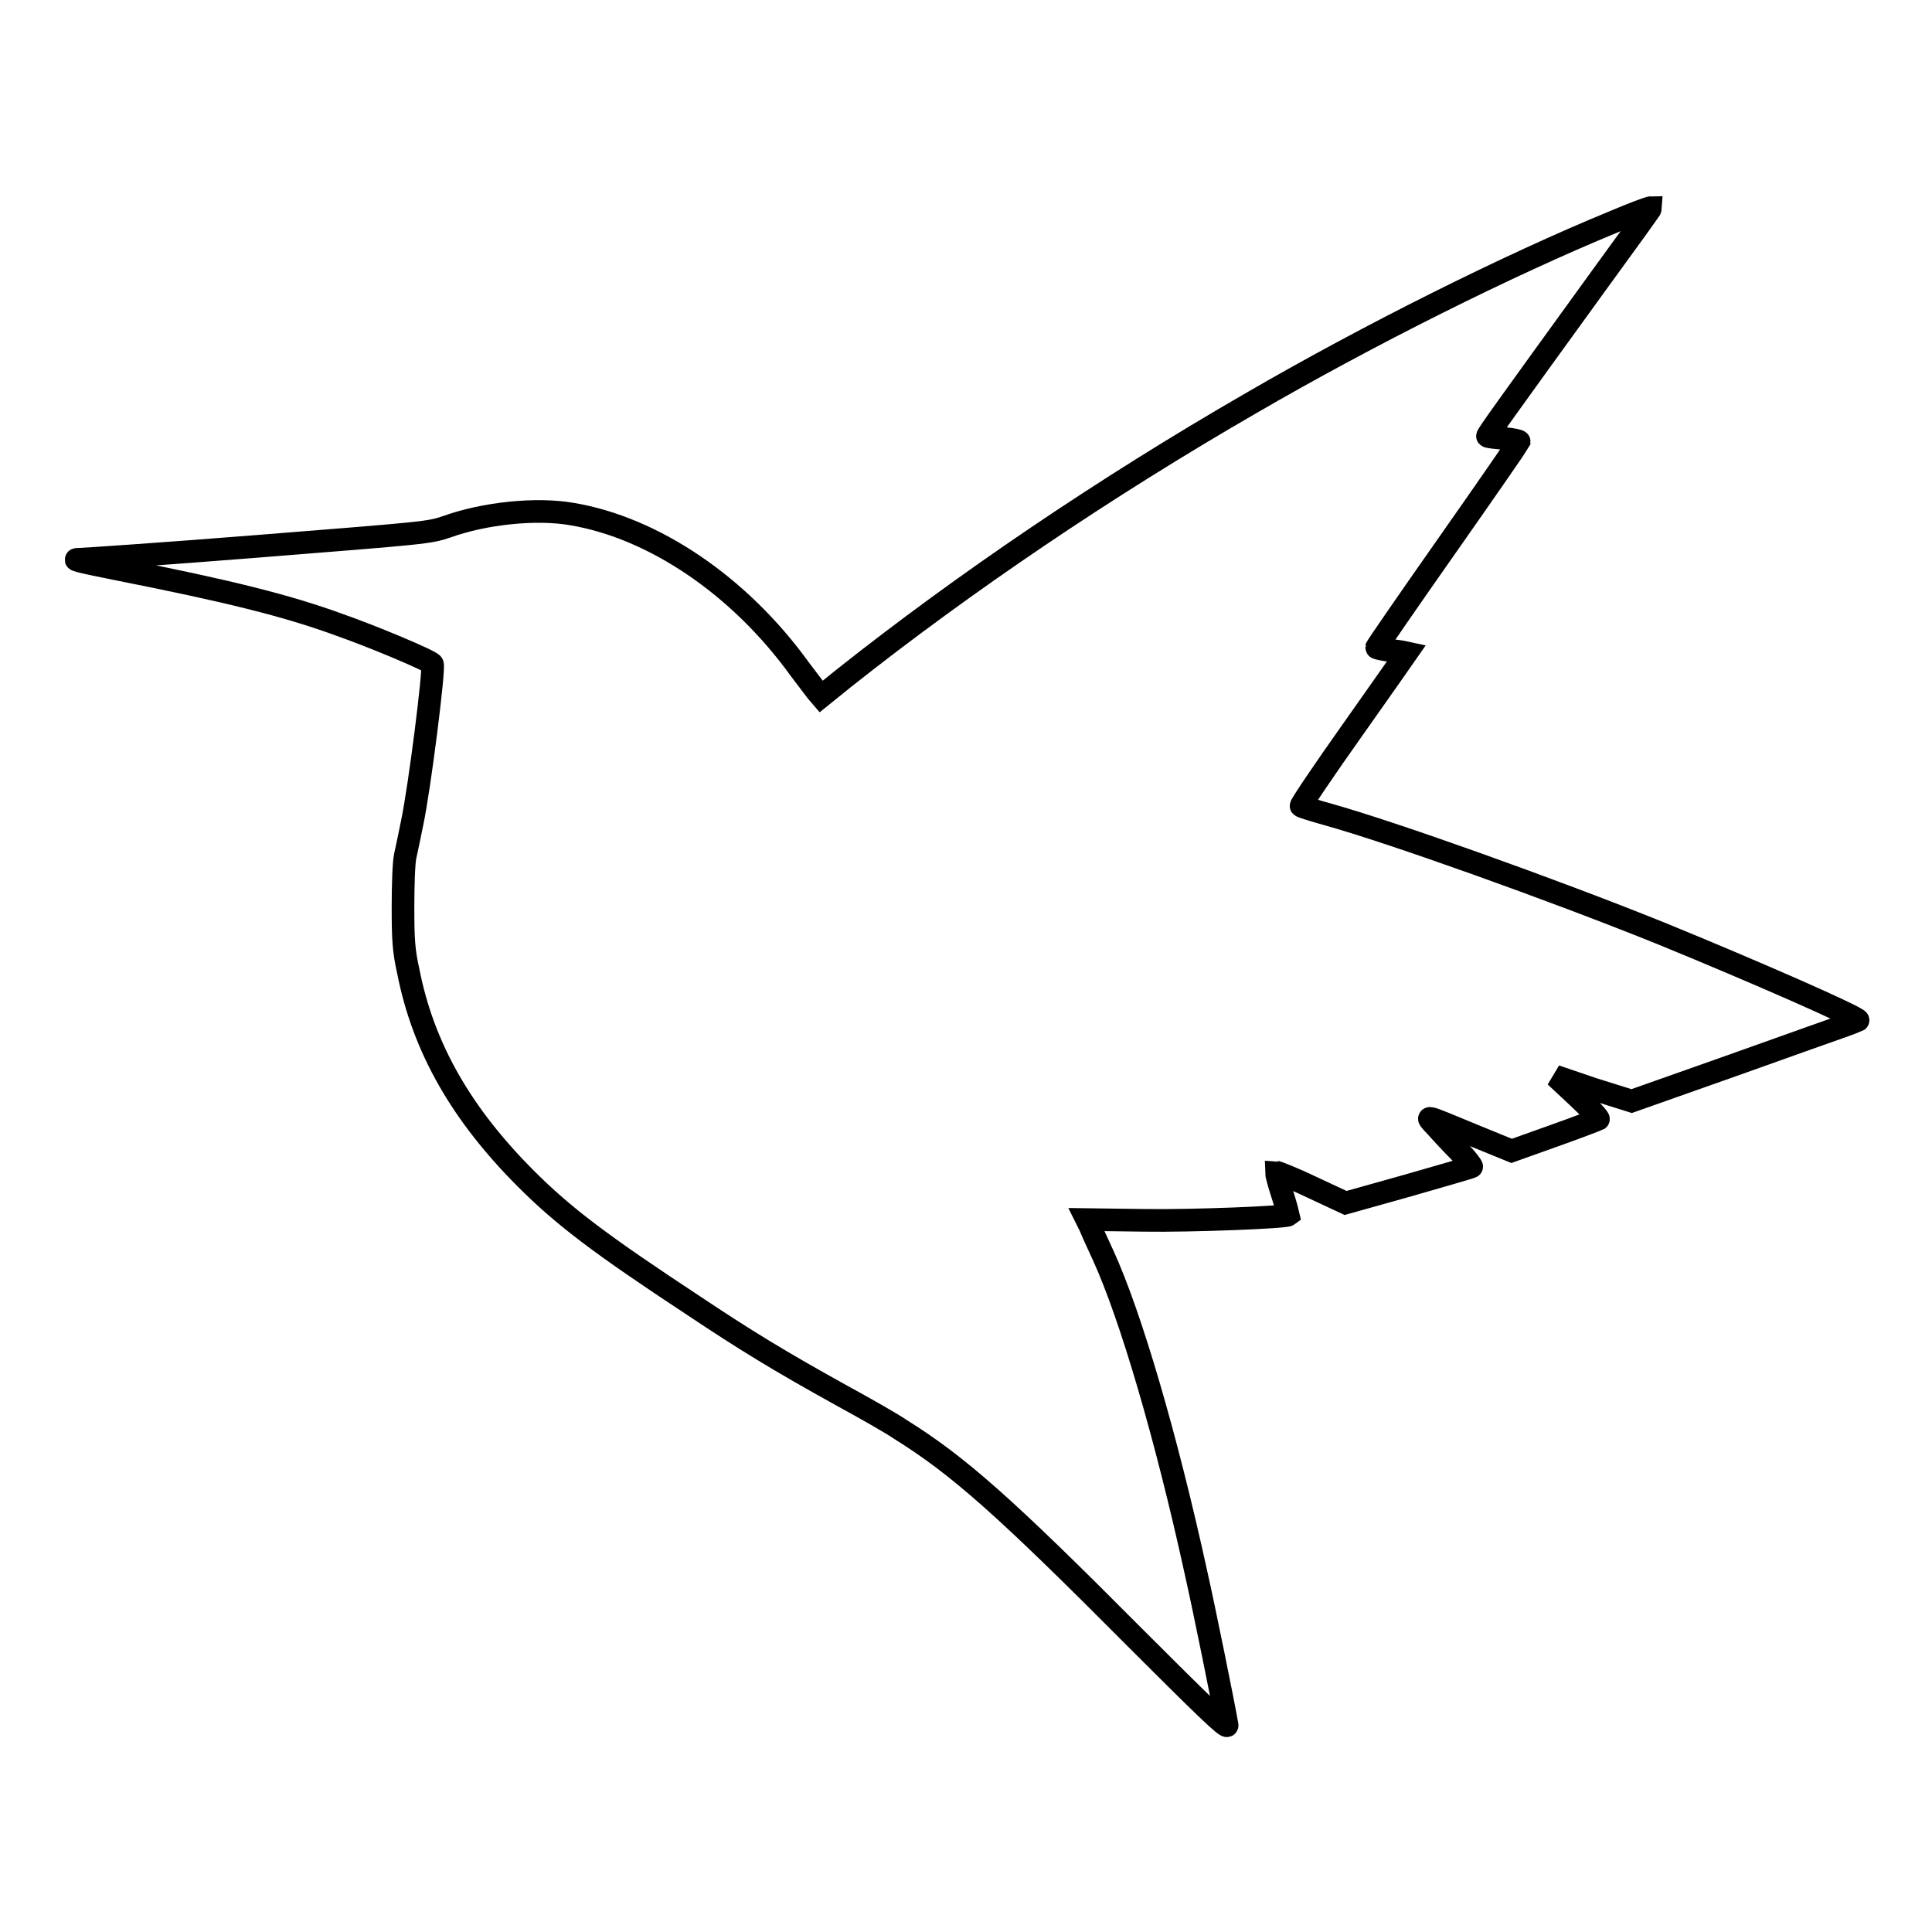 <?xml version="1.0" encoding="utf-8"?>
<!-- Svg Vector Icons : http://www.onlinewebfonts.com/icon -->
<!DOCTYPE svg PUBLIC "-//W3C//DTD SVG 1.1//EN" "http://www.w3.org/Graphics/SVG/1.1/DTD/svg11.dtd">
<svg version="1.1" xmlns="http://www.w3.org/2000/svg" xmlns:xlink="http://www.w3.org/1999/xlink" x="0px" y="0px" viewBox="0 0 256 256" enable-background="new 0 0 256 256" xml:space="preserve">
<g><g><path stroke-width="3" fill-opacity="0" stroke="#000000"  d="M213.8,29.4c-14.1,5.8-32.5,15-48,24c-19.4,11.2-38,23.8-53.9,36.4l-3.1,2.5l-0.6-0.7c-0.3-0.4-1.3-1.7-2.2-2.9c-8-11.1-19.4-18.8-30.3-20.6c-4.7-0.8-11.5-0.1-16.5,1.7c-2.4,0.8-2.6,0.8-25.2,2.6c-12.5,1-23,1.7-23.4,1.7c-1.4,0-0.1,0.3,5.4,1.4c14.1,2.8,21.9,4.7,29,7.3c4.3,1.5,12.2,4.8,12.3,5.2c0.3,0.5-1.7,16.4-2.7,21.1c-0.3,1.5-0.7,3.4-0.9,4.3c-0.2,0.8-0.3,3.9-0.3,6.8c0,4.4,0.1,5.8,0.7,8.5c2,10.2,7.1,19,15.6,27.5c5,5,9.9,8.7,22.2,16.8c6.9,4.6,11.3,7.3,19.6,11.9c3.3,1.8,6.8,3.8,7.8,4.5c7.7,4.8,13.9,10.3,31,27.5c9.2,9.2,12.4,12.3,12.3,11.7c-0.4-2.4-3.1-15.7-4.1-20.1c-4-18.3-8.7-34.2-12.3-42.1c-0.8-1.7-1.6-3.5-1.8-4l-0.4-0.8l7.6,0.1c6.4,0.1,18.7-0.4,19.1-0.7c0,0-0.3-1.3-0.8-2.8c-0.5-1.5-0.8-2.8-0.8-2.9c0.1,0,2.2,0.8,4.7,2l4.5,2.1l8.2-2.3c4.5-1.3,8.4-2.4,8.5-2.5c0.1,0-0.6-1-1.6-2c-1-1-2.4-2.5-3.1-3.3c-1.5-1.6-1.9-1.7,5.1,1.2l4.9,2l5.6-2c3.1-1.1,5.7-2.1,5.9-2.2c0.1-0.1-1.1-1.4-2.7-2.9l-3-2.8l5,1.7l5.1,1.6l13.3-4.7c7.3-2.6,14-5,14.9-5.3c0.8-0.3,1.6-0.6,1.8-0.7c0.3-0.3-13.8-6.5-26.3-11.6c-14.4-5.8-35.4-13.3-44-15.7c-1.8-0.5-3.4-1-3.5-1.1c-0.1-0.1,3-4.7,6.9-10.2c3.9-5.5,7.1-10.1,7.1-10.1c0,0-0.9-0.2-2-0.3c-1.1-0.1-2-0.3-2-0.4c0-0.1,4.2-6.2,9.4-13.6c5.2-7.4,9.4-13.5,9.5-13.7c0-0.1-0.9-0.3-2-0.4c-1.1-0.1-2.1-0.2-2.2-0.3c-0.1-0.1,2.2-3.3,14.8-20.7c3.8-5.2,6.9-9.5,6.9-9.6C218.5,27.5,216.4,28.3,213.8,29.4L213.8,29.4z"/></g></g>
</svg>